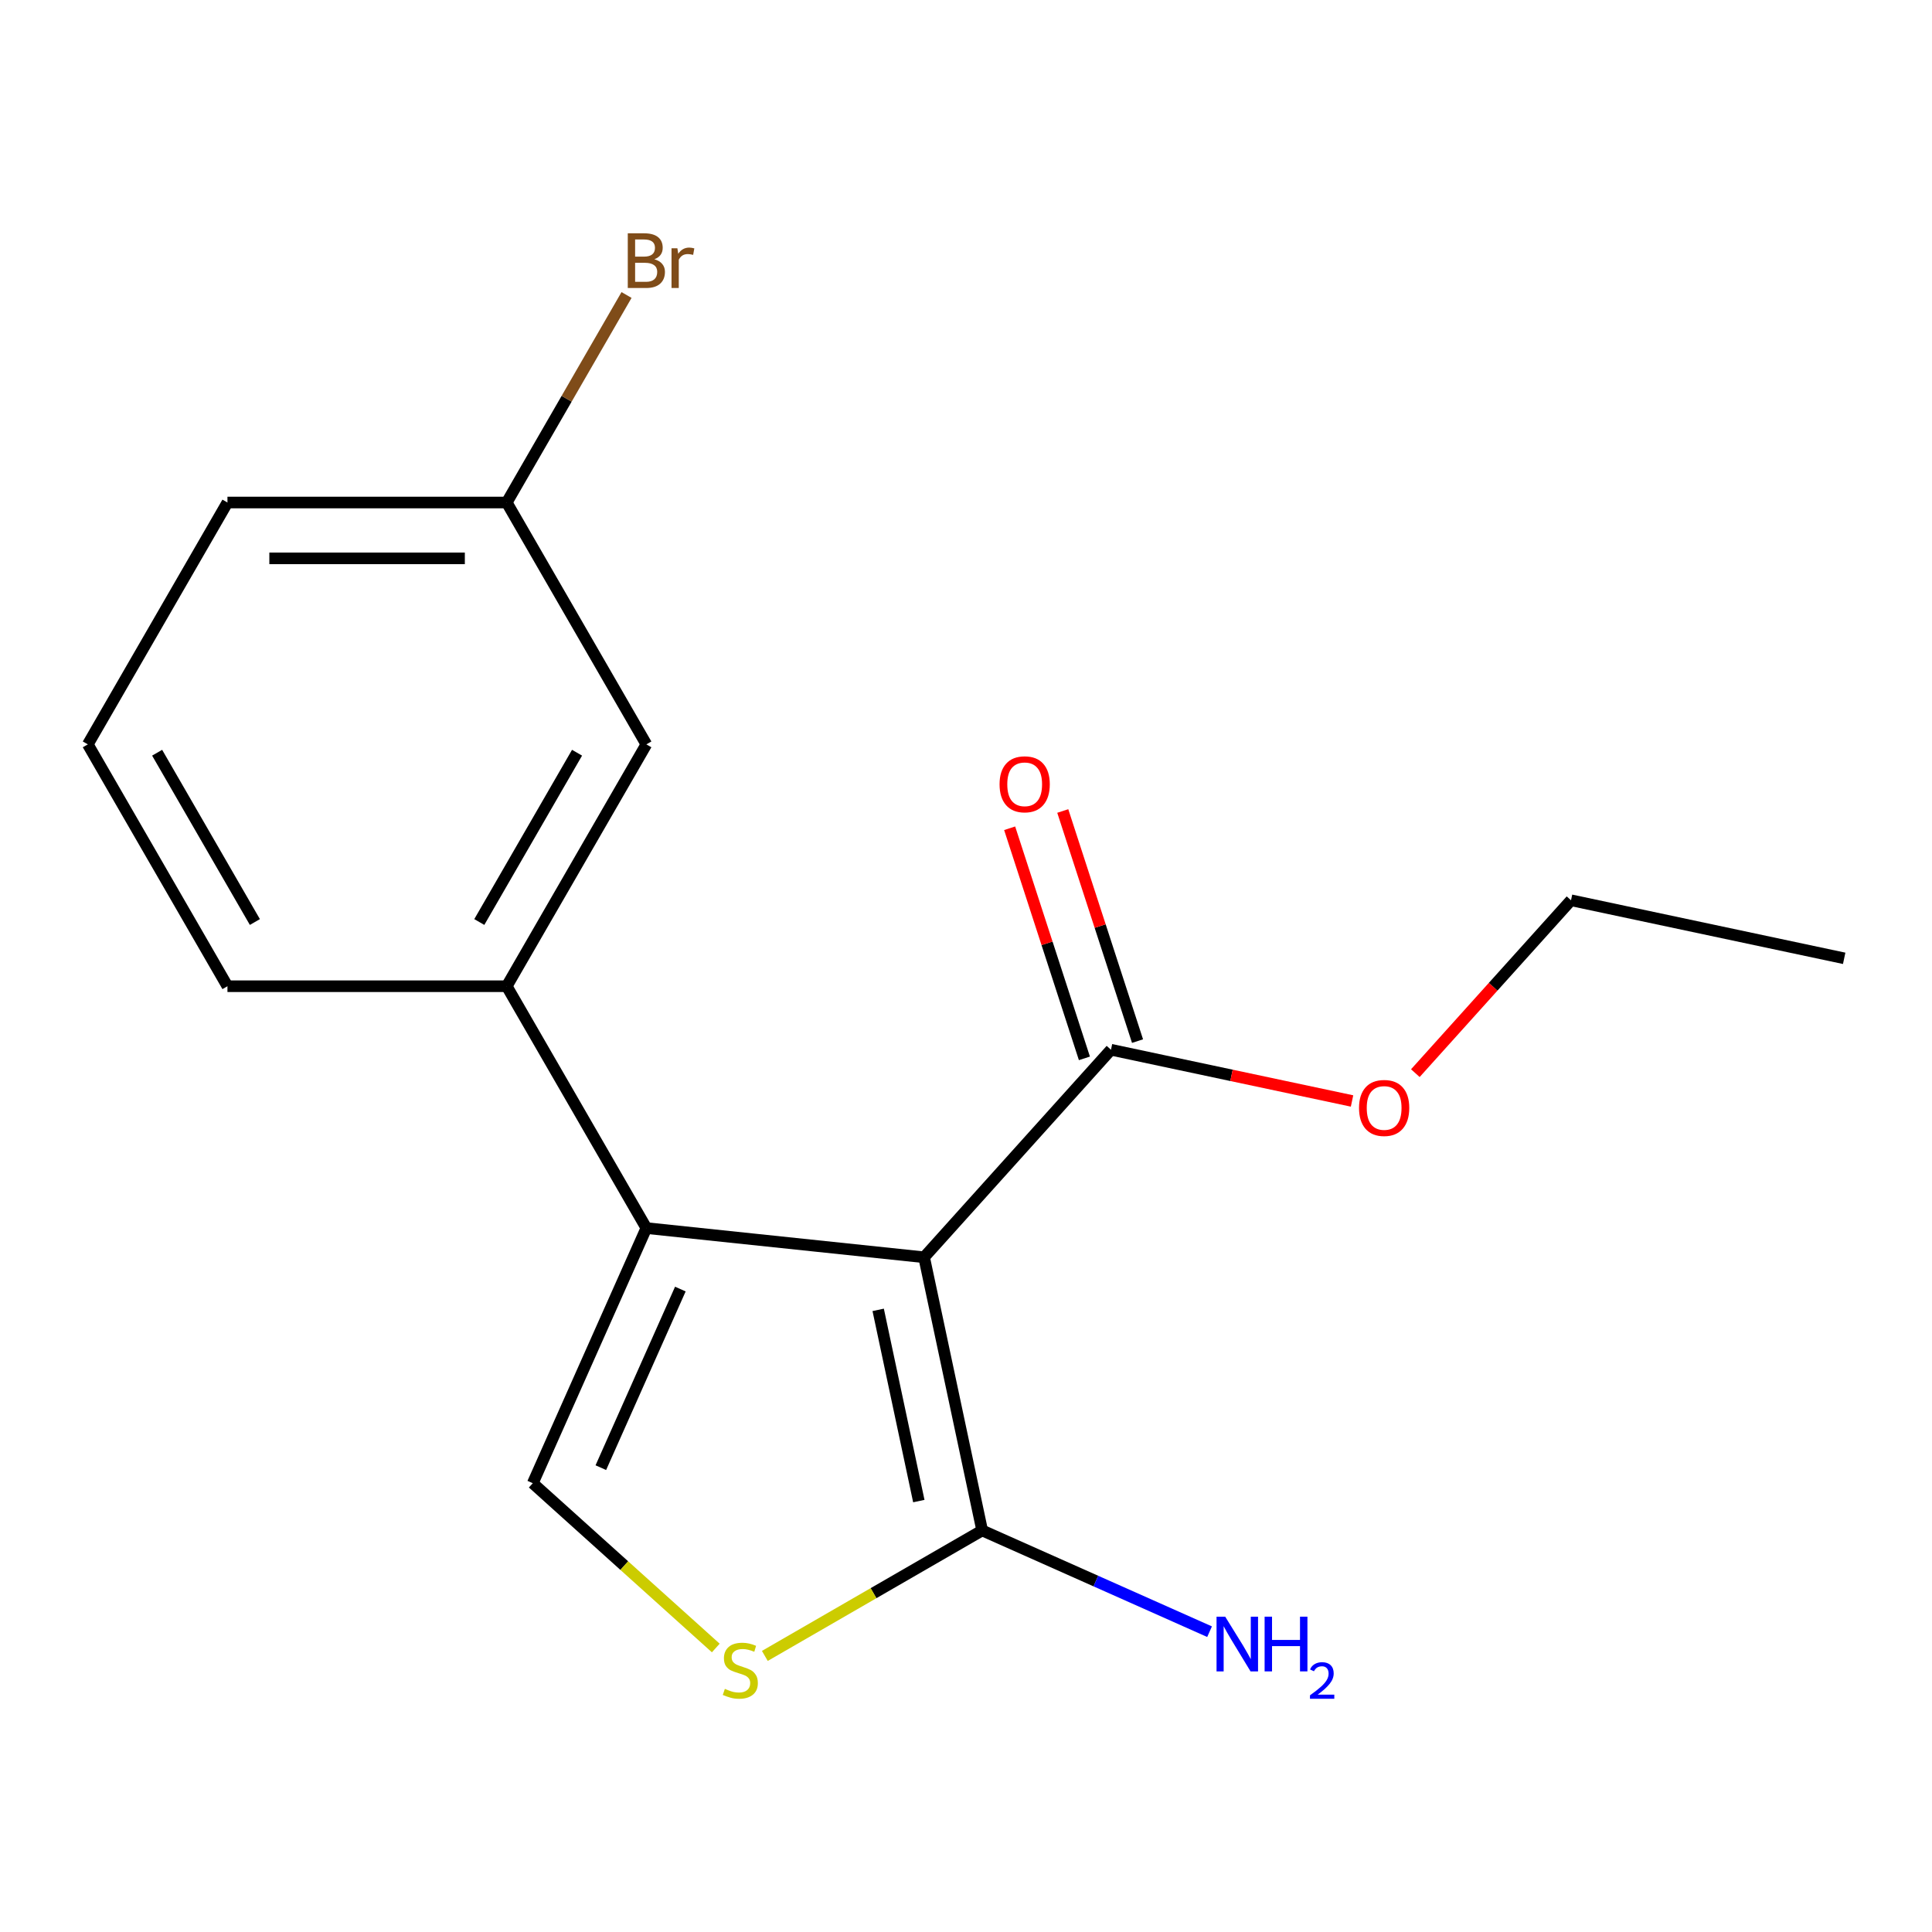 <?xml version='1.0' encoding='iso-8859-1'?>
<svg version='1.1' baseProfile='full'
              xmlns='http://www.w3.org/2000/svg'
                      xmlns:rdkit='http://www.rdkit.org/xml'
                      xmlns:xlink='http://www.w3.org/1999/xlink'
                  xml:space='preserve'
width='1000px' height='1000px' viewBox='0 0 1000 1000'>
<!-- END OF HEADER -->
<rect style='opacity:1.0;fill:#FFFFFF;stroke:none' width='1000' height='1000' x='0' y='0'> </rect>
<path class='bond-0' d='M 478.315,650.763 L 334.556,635.653' style='fill:none;fill-rule:evenodd;stroke:#000000;stroke-width:6px;stroke-linecap:butt;stroke-linejoin:miter;stroke-opacity:1' />
<path class='bond-1' d='M 478.315,650.763 L 508.369,792.155' style='fill:none;fill-rule:evenodd;stroke:#000000;stroke-width:6px;stroke-linecap:butt;stroke-linejoin:miter;stroke-opacity:1' />
<path class='bond-1' d='M 454.545,677.983 L 475.582,776.957' style='fill:none;fill-rule:evenodd;stroke:#000000;stroke-width:6px;stroke-linecap:butt;stroke-linejoin:miter;stroke-opacity:1' />
<path class='bond-4' d='M 478.315,650.763 L 575.038,543.341' style='fill:none;fill-rule:evenodd;stroke:#000000;stroke-width:6px;stroke-linecap:butt;stroke-linejoin:miter;stroke-opacity:1' />
<path class='bond-2' d='M 334.556,635.653 L 275.762,767.707' style='fill:none;fill-rule:evenodd;stroke:#000000;stroke-width:6px;stroke-linecap:butt;stroke-linejoin:miter;stroke-opacity:1' />
<path class='bond-2' d='M 352.148,667.22 L 310.992,759.658' style='fill:none;fill-rule:evenodd;stroke:#000000;stroke-width:6px;stroke-linecap:butt;stroke-linejoin:miter;stroke-opacity:1' />
<path class='bond-5' d='M 334.556,635.653 L 262.281,510.469' style='fill:none;fill-rule:evenodd;stroke:#000000;stroke-width:6px;stroke-linecap:butt;stroke-linejoin:miter;stroke-opacity:1' />
<path class='bond-3' d='M 508.369,792.155 L 452.123,824.628' style='fill:none;fill-rule:evenodd;stroke:#000000;stroke-width:6px;stroke-linecap:butt;stroke-linejoin:miter;stroke-opacity:1' />
<path class='bond-3' d='M 452.123,824.628 L 395.878,857.102' style='fill:none;fill-rule:evenodd;stroke:#CCCC00;stroke-width:6px;stroke-linecap:butt;stroke-linejoin:miter;stroke-opacity:1' />
<path class='bond-8' d='M 508.369,792.155 L 567.219,818.357' style='fill:none;fill-rule:evenodd;stroke:#000000;stroke-width:6px;stroke-linecap:butt;stroke-linejoin:miter;stroke-opacity:1' />
<path class='bond-8' d='M 567.219,818.357 L 626.069,844.558' style='fill:none;fill-rule:evenodd;stroke:#0000FF;stroke-width:6px;stroke-linecap:butt;stroke-linejoin:miter;stroke-opacity:1' />
<path class='bond-17' d='M 275.762,767.707 L 323.126,810.354' style='fill:none;fill-rule:evenodd;stroke:#000000;stroke-width:6px;stroke-linecap:butt;stroke-linejoin:miter;stroke-opacity:1' />
<path class='bond-17' d='M 323.126,810.354 L 370.49,853.001' style='fill:none;fill-rule:evenodd;stroke:#CCCC00;stroke-width:6px;stroke-linecap:butt;stroke-linejoin:miter;stroke-opacity:1' />
<path class='bond-7' d='M 588.786,538.874 L 569.436,479.323' style='fill:none;fill-rule:evenodd;stroke:#000000;stroke-width:6px;stroke-linecap:butt;stroke-linejoin:miter;stroke-opacity:1' />
<path class='bond-7' d='M 569.436,479.323 L 550.087,419.772' style='fill:none;fill-rule:evenodd;stroke:#FF0000;stroke-width:6px;stroke-linecap:butt;stroke-linejoin:miter;stroke-opacity:1' />
<path class='bond-7' d='M 561.291,547.808 L 541.941,488.257' style='fill:none;fill-rule:evenodd;stroke:#000000;stroke-width:6px;stroke-linecap:butt;stroke-linejoin:miter;stroke-opacity:1' />
<path class='bond-7' d='M 541.941,488.257 L 522.592,428.706' style='fill:none;fill-rule:evenodd;stroke:#FF0000;stroke-width:6px;stroke-linecap:butt;stroke-linejoin:miter;stroke-opacity:1' />
<path class='bond-10' d='M 575.038,543.341 L 637.427,556.602' style='fill:none;fill-rule:evenodd;stroke:#000000;stroke-width:6px;stroke-linecap:butt;stroke-linejoin:miter;stroke-opacity:1' />
<path class='bond-10' d='M 637.427,556.602 L 699.816,569.863' style='fill:none;fill-rule:evenodd;stroke:#FF0000;stroke-width:6px;stroke-linecap:butt;stroke-linejoin:miter;stroke-opacity:1' />
<path class='bond-6' d='M 262.281,510.469 L 334.556,385.284' style='fill:none;fill-rule:evenodd;stroke:#000000;stroke-width:6px;stroke-linecap:butt;stroke-linejoin:miter;stroke-opacity:1' />
<path class='bond-6' d='M 248.085,477.236 L 298.678,389.607' style='fill:none;fill-rule:evenodd;stroke:#000000;stroke-width:6px;stroke-linecap:butt;stroke-linejoin:miter;stroke-opacity:1' />
<path class='bond-12' d='M 262.281,510.469 L 117.73,510.469' style='fill:none;fill-rule:evenodd;stroke:#000000;stroke-width:6px;stroke-linecap:butt;stroke-linejoin:miter;stroke-opacity:1' />
<path class='bond-9' d='M 334.556,385.284 L 262.281,260.1' style='fill:none;fill-rule:evenodd;stroke:#000000;stroke-width:6px;stroke-linecap:butt;stroke-linejoin:miter;stroke-opacity:1' />
<path class='bond-11' d='M 262.281,260.1 L 293.287,206.394' style='fill:none;fill-rule:evenodd;stroke:#000000;stroke-width:6px;stroke-linecap:butt;stroke-linejoin:miter;stroke-opacity:1' />
<path class='bond-11' d='M 293.287,206.394 L 324.294,152.689' style='fill:none;fill-rule:evenodd;stroke:#7F4C19;stroke-width:6px;stroke-linecap:butt;stroke-linejoin:miter;stroke-opacity:1' />
<path class='bond-18' d='M 262.281,260.1 L 117.73,260.1' style='fill:none;fill-rule:evenodd;stroke:#000000;stroke-width:6px;stroke-linecap:butt;stroke-linejoin:miter;stroke-opacity:1' />
<path class='bond-18' d='M 240.598,289.01 L 139.413,289.01' style='fill:none;fill-rule:evenodd;stroke:#000000;stroke-width:6px;stroke-linecap:butt;stroke-linejoin:miter;stroke-opacity:1' />
<path class='bond-15' d='M 732.578,555.461 L 772.866,510.717' style='fill:none;fill-rule:evenodd;stroke:#FF0000;stroke-width:6px;stroke-linecap:butt;stroke-linejoin:miter;stroke-opacity:1' />
<path class='bond-15' d='M 772.866,510.717 L 813.153,465.973' style='fill:none;fill-rule:evenodd;stroke:#000000;stroke-width:6px;stroke-linecap:butt;stroke-linejoin:miter;stroke-opacity:1' />
<path class='bond-13' d='M 117.73,510.469 L 45.455,385.284' style='fill:none;fill-rule:evenodd;stroke:#000000;stroke-width:6px;stroke-linecap:butt;stroke-linejoin:miter;stroke-opacity:1' />
<path class='bond-13' d='M 131.926,477.236 L 81.333,389.607' style='fill:none;fill-rule:evenodd;stroke:#000000;stroke-width:6px;stroke-linecap:butt;stroke-linejoin:miter;stroke-opacity:1' />
<path class='bond-14' d='M 45.455,385.284 L 117.73,260.1' style='fill:none;fill-rule:evenodd;stroke:#000000;stroke-width:6px;stroke-linecap:butt;stroke-linejoin:miter;stroke-opacity:1' />
<path class='bond-16' d='M 813.153,465.973 L 954.545,496.026' style='fill:none;fill-rule:evenodd;stroke:#000000;stroke-width:6px;stroke-linecap:butt;stroke-linejoin:miter;stroke-opacity:1' />
<path  class='atom-4' d='M 375.184 874.15
Q 375.504 874.27, 376.824 874.83
Q 378.144 875.39, 379.584 875.75
Q 381.064 876.07, 382.504 876.07
Q 385.184 876.07, 386.744 874.79
Q 388.304 873.47, 388.304 871.19
Q 388.304 869.63, 387.504 868.67
Q 386.744 867.71, 385.544 867.19
Q 384.344 866.67, 382.344 866.07
Q 379.824 865.31, 378.304 864.59
Q 376.824 863.87, 375.744 862.35
Q 374.704 860.83, 374.704 858.27
Q 374.704 854.71, 377.104 852.51
Q 379.544 850.31, 384.344 850.31
Q 387.624 850.31, 391.344 851.87
L 390.424 854.95
Q 387.024 853.55, 384.464 853.55
Q 381.704 853.55, 380.184 854.71
Q 378.664 855.83, 378.704 857.79
Q 378.704 859.31, 379.464 860.23
Q 380.264 861.15, 381.384 861.67
Q 382.544 862.19, 384.464 862.79
Q 387.024 863.59, 388.544 864.39
Q 390.064 865.19, 391.144 866.83
Q 392.264 868.43, 392.264 871.19
Q 392.264 875.11, 389.624 877.23
Q 387.024 879.31, 382.664 879.31
Q 380.144 879.31, 378.224 878.75
Q 376.344 878.23, 374.104 877.31
L 375.184 874.15
' fill='#CCCC00'/>
<path  class='atom-8' d='M 517.37 405.945
Q 517.37 399.145, 520.73 395.345
Q 524.09 391.545, 530.37 391.545
Q 536.65 391.545, 540.01 395.345
Q 543.37 399.145, 543.37 405.945
Q 543.37 412.825, 539.97 416.745
Q 536.57 420.625, 530.37 420.625
Q 524.13 420.625, 520.73 416.745
Q 517.37 412.865, 517.37 405.945
M 530.37 417.425
Q 534.69 417.425, 537.01 414.545
Q 539.37 411.625, 539.37 405.945
Q 539.37 400.385, 537.01 397.585
Q 534.69 394.745, 530.37 394.745
Q 526.05 394.745, 523.69 397.545
Q 521.37 400.345, 521.37 405.945
Q 521.37 411.665, 523.69 414.545
Q 526.05 417.425, 530.37 417.425
' fill='#FF0000'/>
<path  class='atom-9' d='M 634.162 836.789
L 643.442 851.789
Q 644.362 853.269, 645.842 855.949
Q 647.322 858.629, 647.402 858.789
L 647.402 836.789
L 651.162 836.789
L 651.162 865.109
L 647.282 865.109
L 637.322 848.709
Q 636.162 846.789, 634.922 844.589
Q 633.722 842.389, 633.362 841.709
L 633.362 865.109
L 629.682 865.109
L 629.682 836.789
L 634.162 836.789
' fill='#0000FF'/>
<path  class='atom-9' d='M 654.562 836.789
L 658.402 836.789
L 658.402 848.829
L 672.882 848.829
L 672.882 836.789
L 676.722 836.789
L 676.722 865.109
L 672.882 865.109
L 672.882 852.029
L 658.402 852.029
L 658.402 865.109
L 654.562 865.109
L 654.562 836.789
' fill='#0000FF'/>
<path  class='atom-9' d='M 678.095 864.116
Q 678.782 862.347, 680.418 861.37
Q 682.055 860.367, 684.326 860.367
Q 687.15 860.367, 688.734 861.898
Q 690.318 863.429, 690.318 866.148
Q 690.318 868.92, 688.259 871.508
Q 686.226 874.095, 682.002 877.157
L 690.635 877.157
L 690.635 879.269
L 678.042 879.269
L 678.042 877.5
Q 681.527 875.019, 683.586 873.171
Q 685.672 871.323, 686.675 869.66
Q 687.678 867.996, 687.678 866.28
Q 687.678 864.485, 686.781 863.482
Q 685.883 862.479, 684.326 862.479
Q 682.821 862.479, 681.818 863.086
Q 680.814 863.693, 680.102 865.04
L 678.095 864.116
' fill='#0000FF'/>
<path  class='atom-11' d='M 703.43 573.475
Q 703.43 566.675, 706.79 562.875
Q 710.15 559.075, 716.43 559.075
Q 722.71 559.075, 726.07 562.875
Q 729.43 566.675, 729.43 573.475
Q 729.43 580.355, 726.03 584.275
Q 722.63 588.155, 716.43 588.155
Q 710.19 588.155, 706.79 584.275
Q 703.43 580.395, 703.43 573.475
M 716.43 584.955
Q 720.75 584.955, 723.07 582.075
Q 725.43 579.155, 725.43 573.475
Q 725.43 567.915, 723.07 565.115
Q 720.75 562.275, 716.43 562.275
Q 712.11 562.275, 709.75 565.075
Q 707.43 567.875, 707.43 573.475
Q 707.43 579.195, 709.75 582.075
Q 712.11 584.955, 716.43 584.955
' fill='#FF0000'/>
<path  class='atom-12' d='M 338.696 134.195
Q 341.416 134.955, 342.776 136.635
Q 344.176 138.275, 344.176 140.715
Q 344.176 144.635, 341.656 146.875
Q 339.176 149.075, 334.456 149.075
L 324.936 149.075
L 324.936 120.755
L 333.296 120.755
Q 338.136 120.755, 340.576 122.715
Q 343.016 124.675, 343.016 128.275
Q 343.016 132.555, 338.696 134.195
M 328.736 123.955
L 328.736 132.835
L 333.296 132.835
Q 336.096 132.835, 337.536 131.715
Q 339.016 130.555, 339.016 128.275
Q 339.016 123.955, 333.296 123.955
L 328.736 123.955
M 334.456 145.875
Q 337.216 145.875, 338.696 144.555
Q 340.176 143.235, 340.176 140.715
Q 340.176 138.395, 338.536 137.235
Q 336.936 136.035, 333.856 136.035
L 328.736 136.035
L 328.736 145.875
L 334.456 145.875
' fill='#7F4C19'/>
<path  class='atom-12' d='M 350.616 128.515
L 351.056 131.355
Q 353.216 128.155, 356.736 128.155
Q 357.856 128.155, 359.376 128.555
L 358.776 131.915
Q 357.056 131.515, 356.096 131.515
Q 354.416 131.515, 353.296 132.195
Q 352.216 132.835, 351.336 134.395
L 351.336 149.075
L 347.576 149.075
L 347.576 128.515
L 350.616 128.515
' fill='#7F4C19'/>
</svg>

